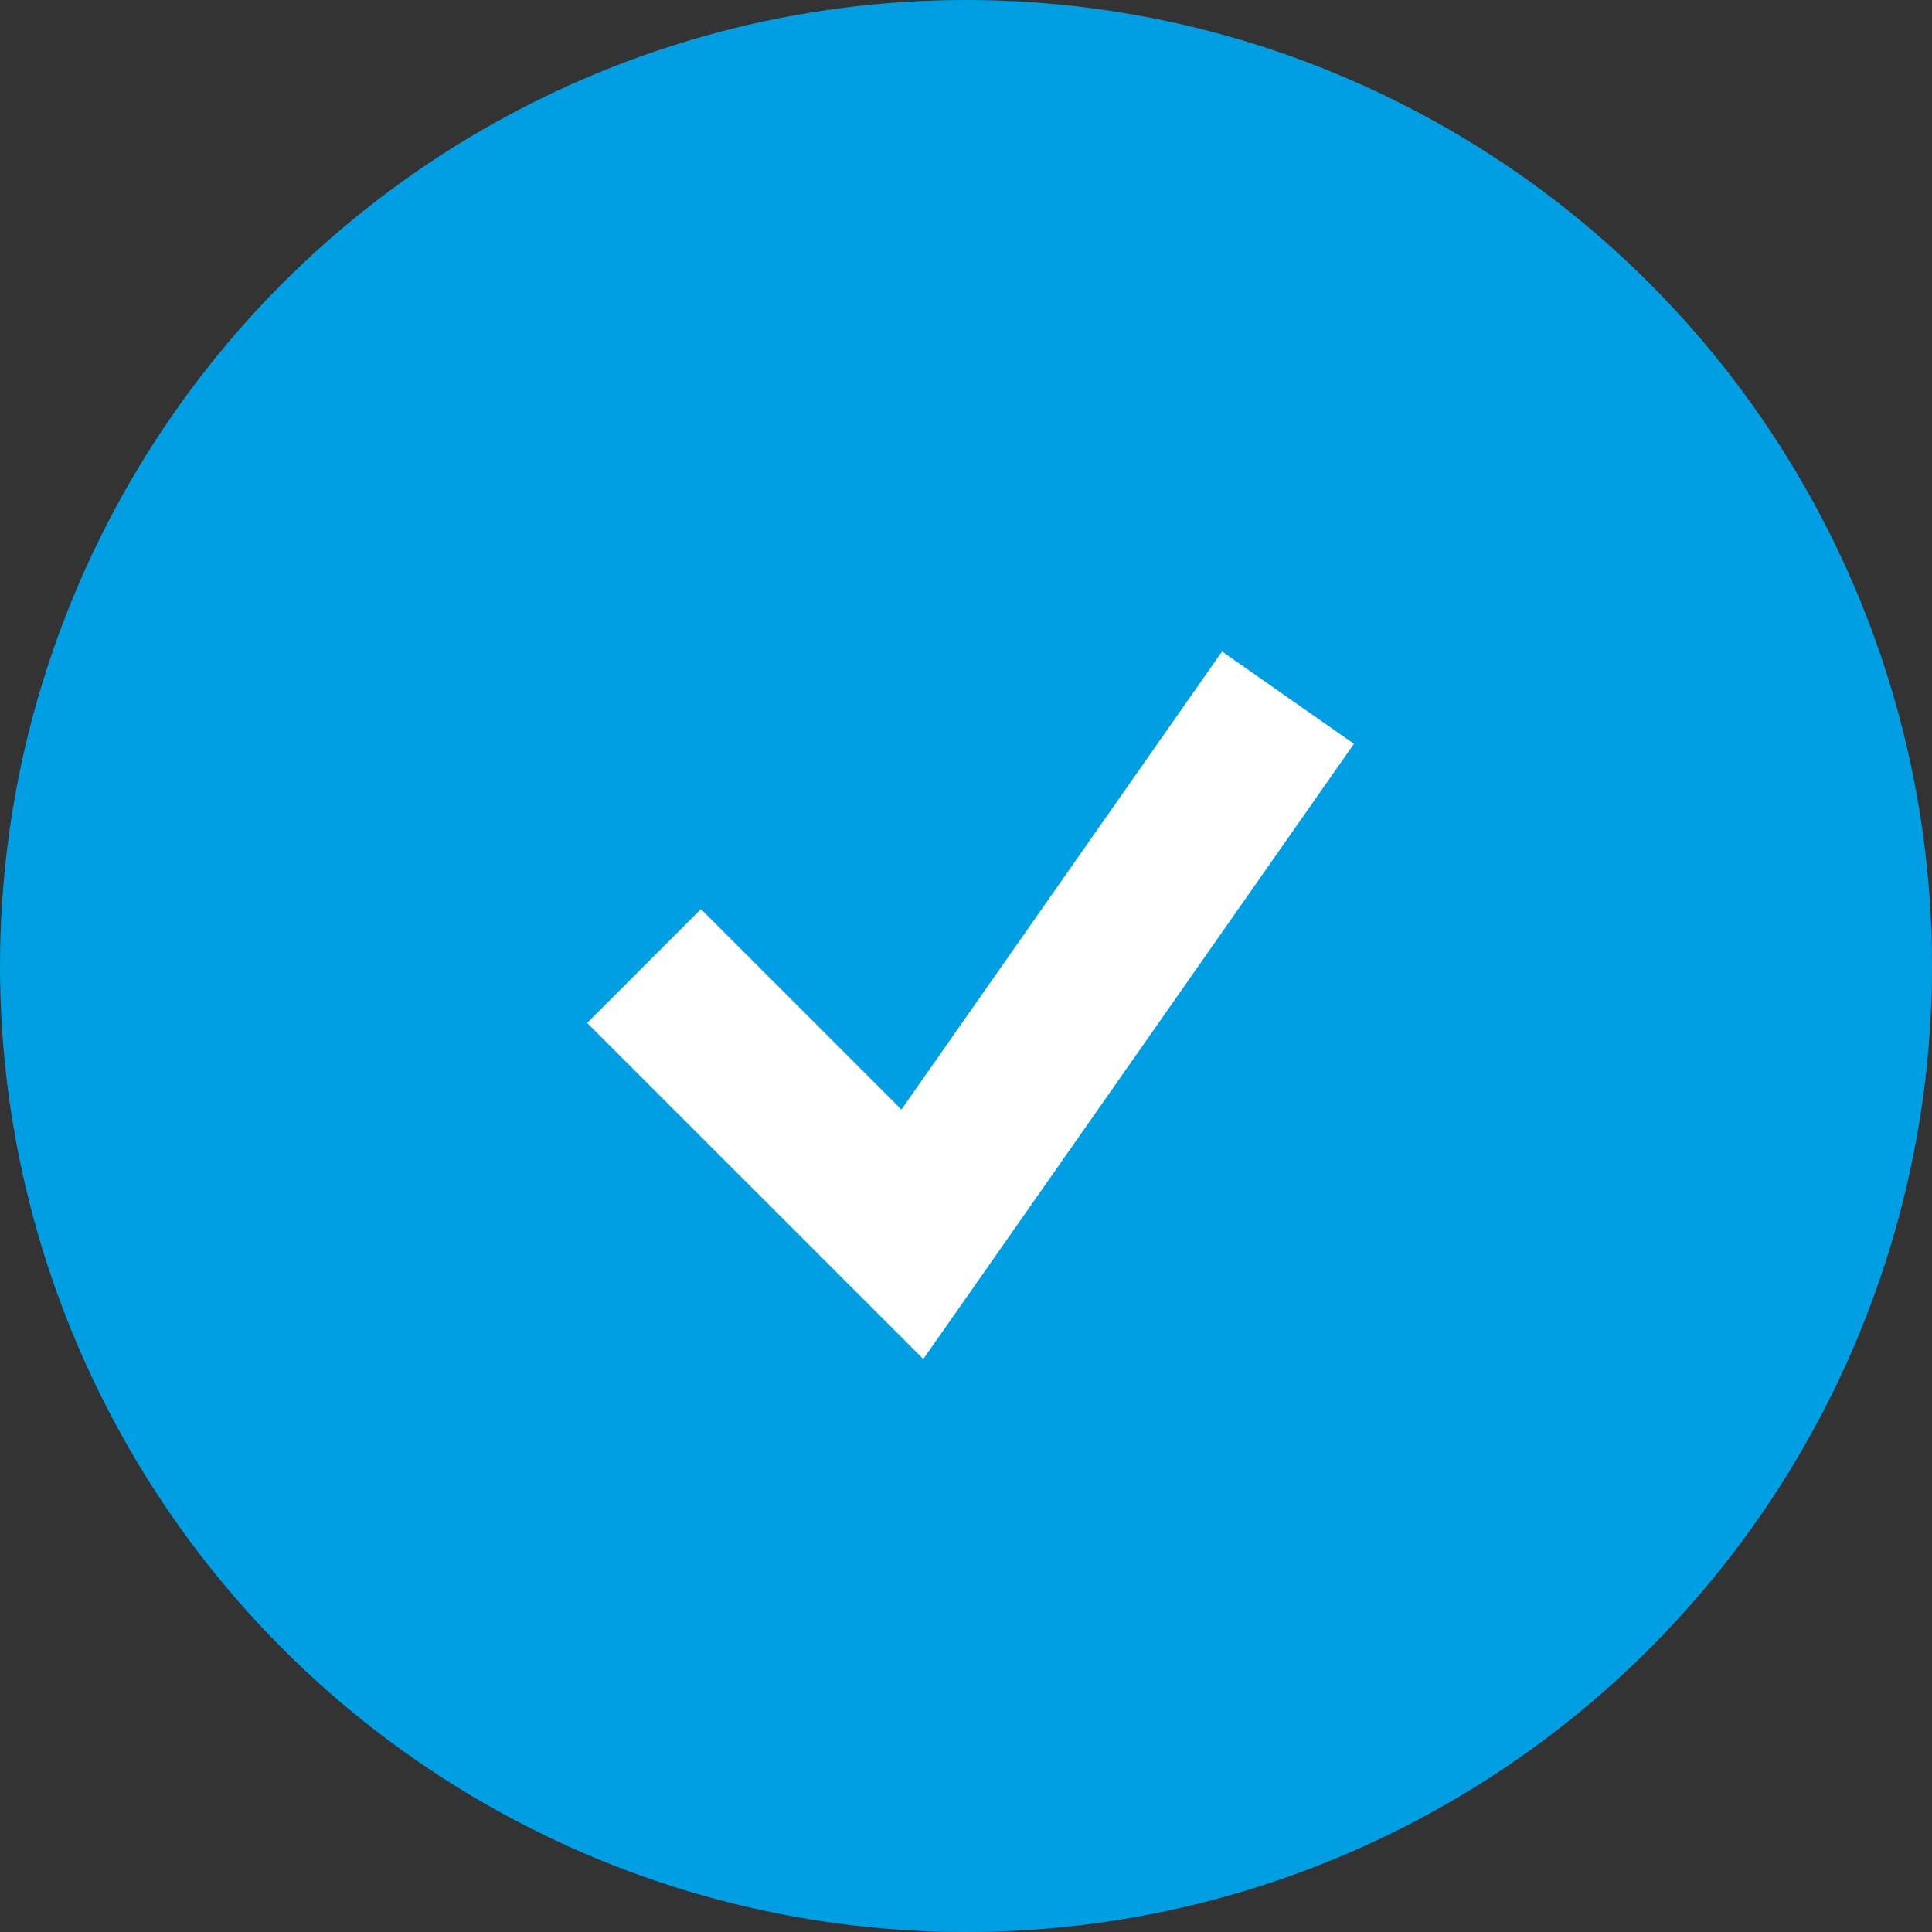 <?xml version="1.0" encoding="UTF-8"?> <svg xmlns="http://www.w3.org/2000/svg" width="30" height="30" viewBox="0 0 30 30" fill="none"><rect x="0" y="0" width="30" height="30" fill="#333333" stroke="none"/> <circle cx="15" cy="15" r="15" fill="#009FE3"></circle> <path d="M10 15L14.167 19.166L20 10.833" stroke="white" stroke-width="2.5"></path> </svg> 